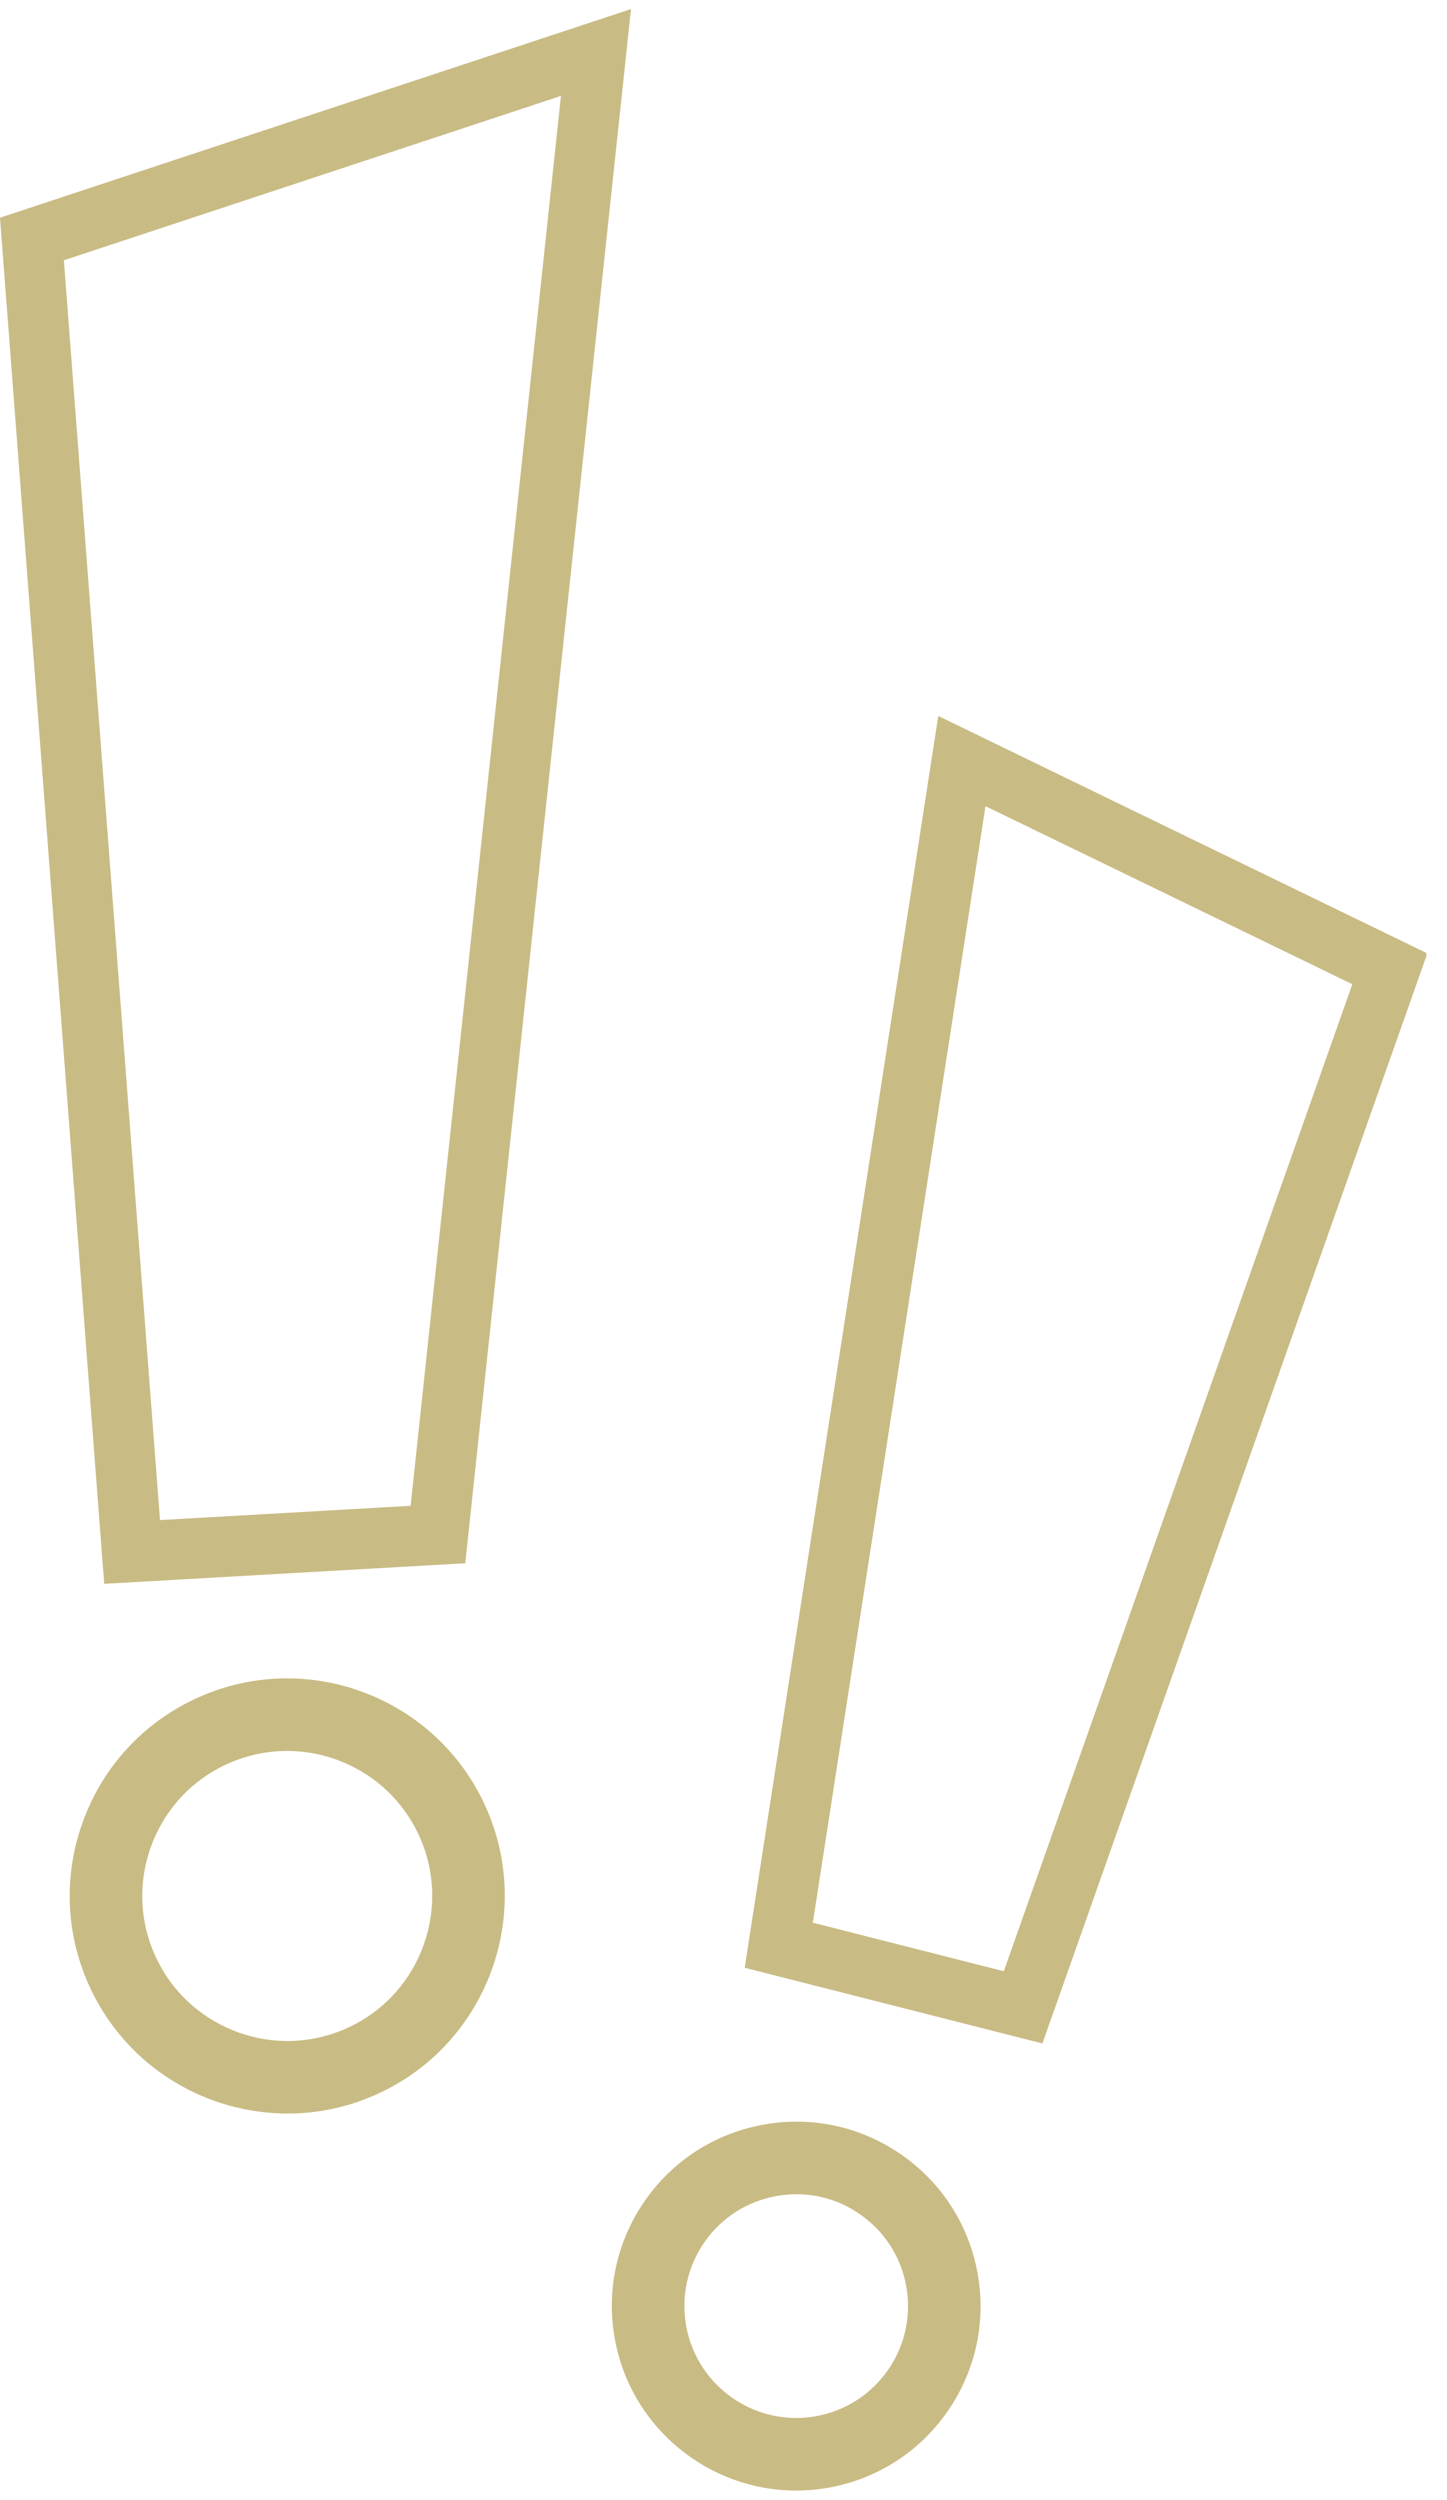 <?xml version="1.0" encoding="UTF-8"?> <svg xmlns="http://www.w3.org/2000/svg" xmlns:xlink="http://www.w3.org/1999/xlink" width="139" zoomAndPan="magnify" viewBox="0 0 104.25 180" height="240" preserveAspectRatio="xMidYMid meet" version="1.0"><defs><clipPath id="9def96c72a"><path d="M 53 51 L 102.762 51 L 102.762 148 L 53 148 Z M 53 51 " clip-rule="nonzero"></path></clipPath><clipPath id="49ae5957c2"><path d="M 44 152 L 71 152 L 71 179.355 L 44 179.355 Z M 44 152 " clip-rule="nonzero"></path></clipPath><clipPath id="be936d4b97"><path d="M 0 0.645 L 46 0.645 L 46 115 L 0 115 Z M 0 0.645 " clip-rule="nonzero"></path></clipPath><clipPath id="eece118212"><path d="M 6.309 133.418 L 10.035 133.418 L 10.035 141.898 L 6.309 141.898 Z M 6.309 133.418 " clip-rule="nonzero"></path></clipPath></defs><g clip-path="url(#9def96c72a)"><path fill="#c9bb84" d="M 75.102 147.145 L 53.652 141.695 L 67.598 51.555 L 102.832 68.652 Z M 58.562 138.449 L 72.32 141.945 L 97.43 70.871 L 71 58.051 Z M 58.562 138.449 " fill-opacity="1" fill-rule="nonzero"></path></g><g clip-path="url(#49ae5957c2)"><path fill="#c9bb84" d="M 57.355 179.34 C 51.07 179.34 45.473 174.848 44.301 168.453 C 43.66 164.965 44.418 161.434 46.43 158.516 C 48.445 155.594 51.477 153.637 54.969 152.996 C 58.457 152.355 61.984 153.113 64.906 155.129 C 67.824 157.141 69.785 160.172 70.426 163.664 C 71.062 167.152 70.309 170.68 68.293 173.602 C 66.277 176.52 63.246 178.48 59.758 179.121 C 58.953 179.27 58.148 179.34 57.355 179.34 Z M 57.379 158 C 56.891 158 56.402 158.047 55.91 158.137 C 53.793 158.523 51.957 159.711 50.734 161.48 C 49.512 163.254 49.055 165.395 49.441 167.508 C 50.152 171.391 53.547 174.113 57.359 174.113 C 57.84 174.113 58.328 174.07 58.816 173.98 C 60.934 173.59 62.77 172.402 63.992 170.633 C 65.215 168.863 65.672 166.719 65.285 164.605 C 64.898 162.488 63.711 160.652 61.938 159.43 C 60.578 158.488 59 158 57.379 158 Z M 57.379 158 " fill-opacity="1" fill-rule="nonzero"></path></g><g clip-path="url(#be936d4b97)"><path fill="#c9bb84" d="M 7.508 114.047 L 0 15.676 L 45.461 0.652 L 33.52 112.566 Z M 4.602 18.742 L 11.527 109.457 L 29.582 108.43 L 40.414 6.906 Z M 4.602 18.742 " fill-opacity="1" fill-rule="nonzero"></path></g><path fill="#c9bb84" d="M 20.723 152.191 C 14.875 152.191 9.254 148.906 6.566 143.289 C 4.758 139.516 4.527 135.262 5.922 131.316 C 7.312 127.367 10.156 124.199 13.934 122.391 C 21.727 118.66 31.102 121.965 34.832 129.758 C 38.562 137.551 35.258 146.926 27.465 150.656 C 25.289 151.699 22.988 152.191 20.723 152.191 Z M 20.684 126.082 C 19.172 126.082 17.641 126.41 16.188 127.105 C 13.672 128.309 11.777 130.422 10.848 133.055 C 9.922 135.684 10.074 138.52 11.277 141.035 C 13.766 146.227 20.012 148.43 25.207 145.945 C 30.402 143.457 32.602 137.207 30.117 132.016 C 28.324 128.273 24.578 126.082 20.684 126.082 Z M 20.684 126.082 " fill-opacity="1" fill-rule="nonzero"></path><g clip-path="url(#eece118212)"><path fill="#c9bb84" d="M 6.309 133.418 L 10.035 133.418 L 10.035 141.898 L 6.309 141.898 Z M 6.309 133.418 " fill-opacity="1" fill-rule="nonzero"></path></g></svg> 